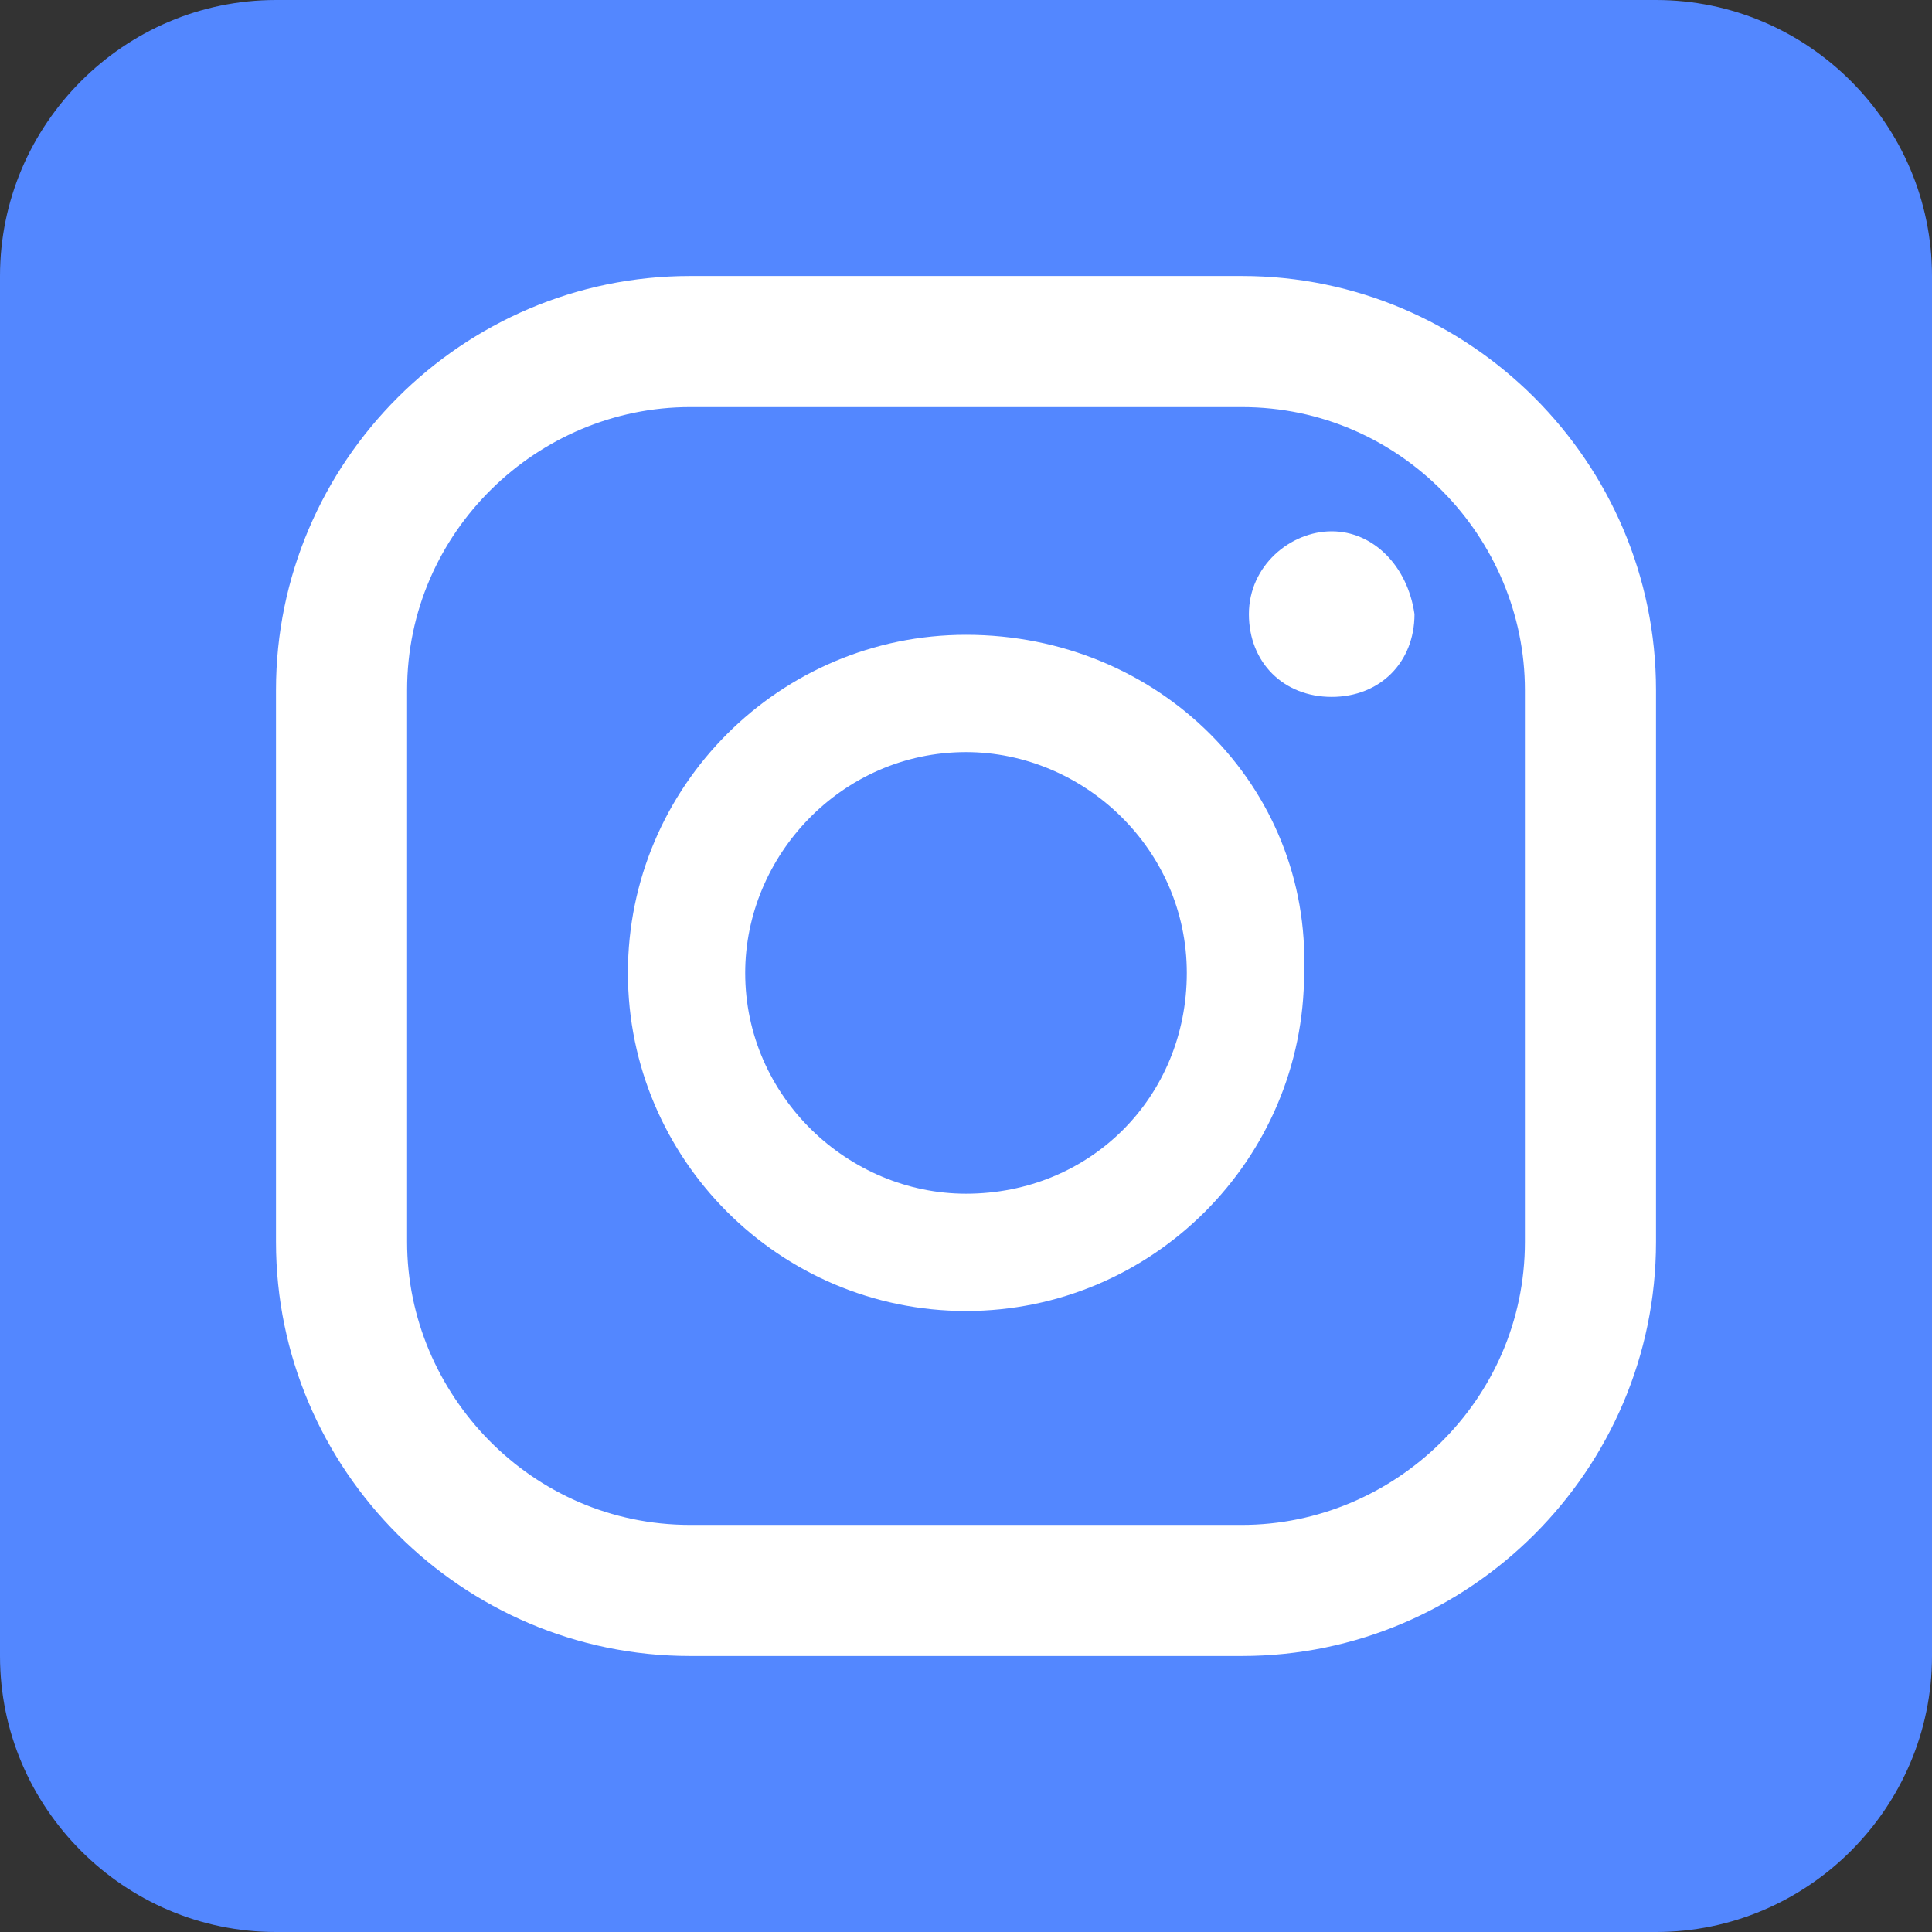 <?xml version="1.0" encoding="UTF-8" standalone="no"?>
<!DOCTYPE svg PUBLIC "-//W3C//DTD SVG 1.1//EN" "http://www.w3.org/Graphics/SVG/1.1/DTD/svg11.dtd">
<svg width="100%" height="100%" viewBox="0 0 700 700" version="1.1" xmlns="http://www.w3.org/2000/svg" xmlns:xlink="http://www.w3.org/1999/xlink" xml:space="preserve" xmlns:serif="http://www.serif.com/" style="fill-rule:evenodd;clip-rule:evenodd;stroke-linejoin:round;stroke-miterlimit:2;">
    <rect x="0" y="0" width="700" height="700" fill="#333333" stroke="none"/>
    <g transform="matrix(25,0,0,25,-50,-50)">
        <path d="M6,2L26,2C28.2,2 30,3.8 30,6L30,26C30,28.2 28.2,30 26,30L6,30C3.8,30 2,28.2 2,26L2,6C2,3.8 3.8,2 6,2Z" style="fill:rgb(83,135,255);fill-rule:nonzero;"/>
    </g>
    <g transform="matrix(25,0,0,25,-50,-50)">
        <path d="M21.3,9.7C20.7,9.7 20.1,10.2 20.1,10.9C20.1,11.6 20.6,12.1 21.3,12.1C22,12.1 22.5,11.6 22.5,10.9C22.4,10.2 21.9,9.7 21.3,9.7Z" style="fill:white;fill-rule:nonzero;"/>
    </g>
    <g transform="matrix(25,0,0,25,-50,-50)">
        <path d="M16,11.2C13.3,11.2 11.1,13.4 11.1,16.1C11.1,18.8 13.3,21 16,21C18.7,21 20.9,18.8 20.9,16.1C21,13.4 18.8,11.2 16,11.2ZM16,19.3C14.3,19.3 12.8,17.9 12.8,16.1C12.8,14.4 14.2,12.9 16,12.9C17.7,12.9 19.2,14.3 19.2,16.1C19.2,17.9 17.8,19.3 16,19.3Z" style="fill:white;fill-rule:nonzero;"/>
    </g>
    <g transform="matrix(25,0,0,25,-50,-50)">
        <path d="M20,6L12,6C8.7,6 6,8.7 6,12L6,20C6,23.3 8.7,26 12,26L20,26C23.3,26 26,23.3 26,20L26,12C26,8.7 23.3,6 20,6ZM24.1,20C24.1,22.3 22.2,24.1 20,24.1L12,24.1C9.7,24.1 7.9,22.2 7.9,20L7.9,12C7.9,9.7 9.8,7.9 12,7.9L20,7.9C22.3,7.9 24.1,9.8 24.1,12L24.1,20Z" style="fill:white;fill-rule:nonzero;"/>
    </g>
</svg>
